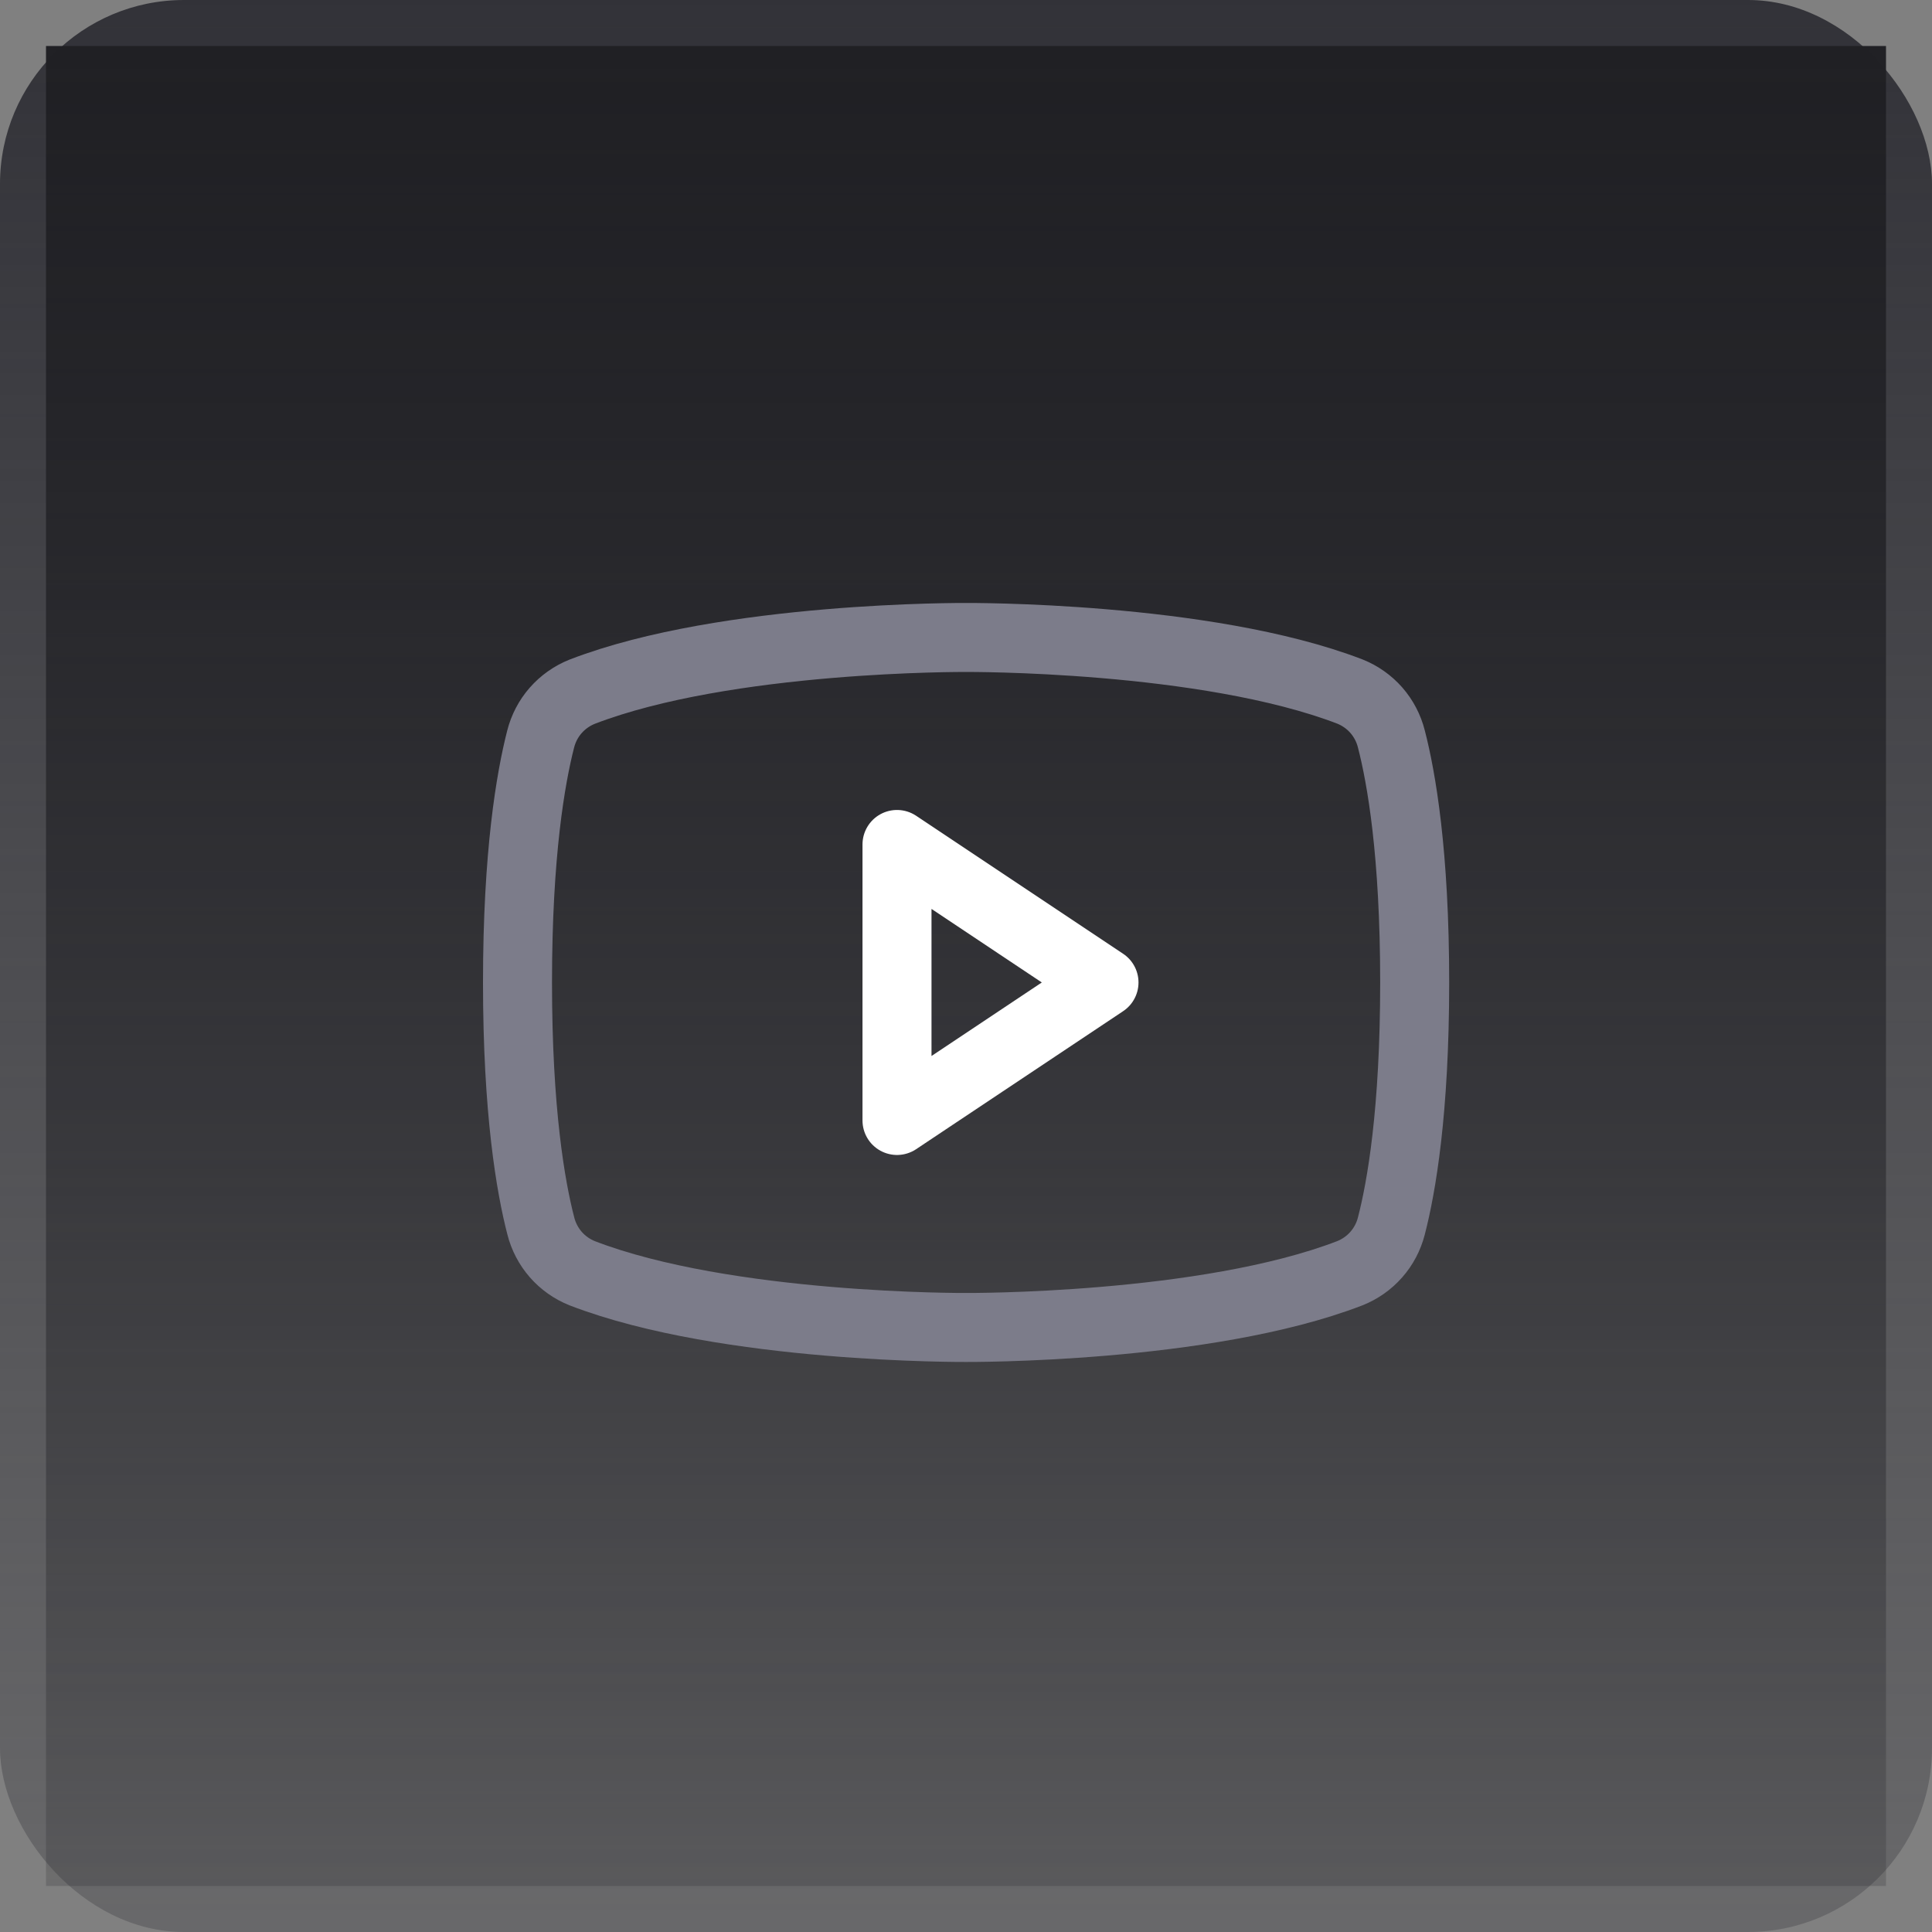 <svg width="42" height="42" viewBox="0 0 42 42" fill="none" xmlns="http://www.w3.org/2000/svg">
<rect x="0" y="0" width="42" height="42" fill="#808080" stroke="none"/>
<rect width="42" height="42" rx="4" fill="url(#paint0_linear_2572_1274)"/>
<rect width="40" height="40" transform="translate(1 1)" fill="url(#paint1_linear_2572_1274)"/>
<g clip-path="url(#clip0_2572_1274)">
<g clip-path="url(#clip1_2572_1274)">
<mask id="mask0_2572_1274" style="mask-type:luminance" maskUnits="userSpaceOnUse" x="9" y="9" width="24" height="25">
<path d="M33 9.358H9V33.358H33V9.358Z" fill="white"/>
</mask>
<g mask="url(#mask0_2572_1274)">
<path d="M24 21.358L19.5 18.358V24.358L24 21.358Z" stroke="white" stroke-width="1.5" stroke-linecap="round" stroke-linejoin="round"/>
<path d="M11.25 21.358C11.25 24.162 11.538 25.807 11.757 26.652C11.815 26.882 11.927 27.095 12.083 27.274C12.239 27.452 12.436 27.591 12.656 27.679C15.799 28.891 21 28.858 21 28.858C21 28.858 26.201 28.891 29.344 27.679C29.565 27.591 29.762 27.453 29.919 27.274C30.076 27.096 30.188 26.883 30.247 26.652C30.466 25.808 30.754 24.162 30.754 21.358C30.754 18.554 30.466 16.91 30.247 16.064C30.189 15.833 30.077 15.619 29.92 15.439C29.763 15.26 29.565 15.121 29.344 15.033C26.201 13.825 21 13.858 21 13.858C21 13.858 15.799 13.825 12.656 15.037C12.435 15.125 12.237 15.265 12.08 15.444C11.923 15.623 11.811 15.838 11.753 16.069C11.538 16.909 11.25 18.554 11.25 21.358Z" stroke="#7C7C8A" stroke-width="1.5" stroke-linecap="round" stroke-linejoin="round"/>
</g>
</g>
</g>
<defs>
<linearGradient id="paint0_linear_2572_1274" x1="21" y1="0" x2="21" y2="42" gradientUnits="userSpaceOnUse">
<stop stop-color="#323238"/>
<stop offset="1" stop-color="#323238" stop-opacity="0.3"/>
</linearGradient>
<linearGradient id="paint1_linear_2572_1274" x1="20" y1="0" x2="20" y2="40" gradientUnits="userSpaceOnUse">
<stop stop-color="#202024"/>
<stop offset="1" stop-color="#202024" stop-opacity="0.2"/>
</linearGradient>
<clipPath id="clip0_2572_1274">
<rect width="24" height="24.75" fill="white" transform="translate(9 8.63)"/>
</clipPath>
<clipPath id="clip1_2572_1274">
<rect width="24" height="24.75" fill="white" transform="translate(9 8.63)"/>
</clipPath>
</defs>
</svg>
